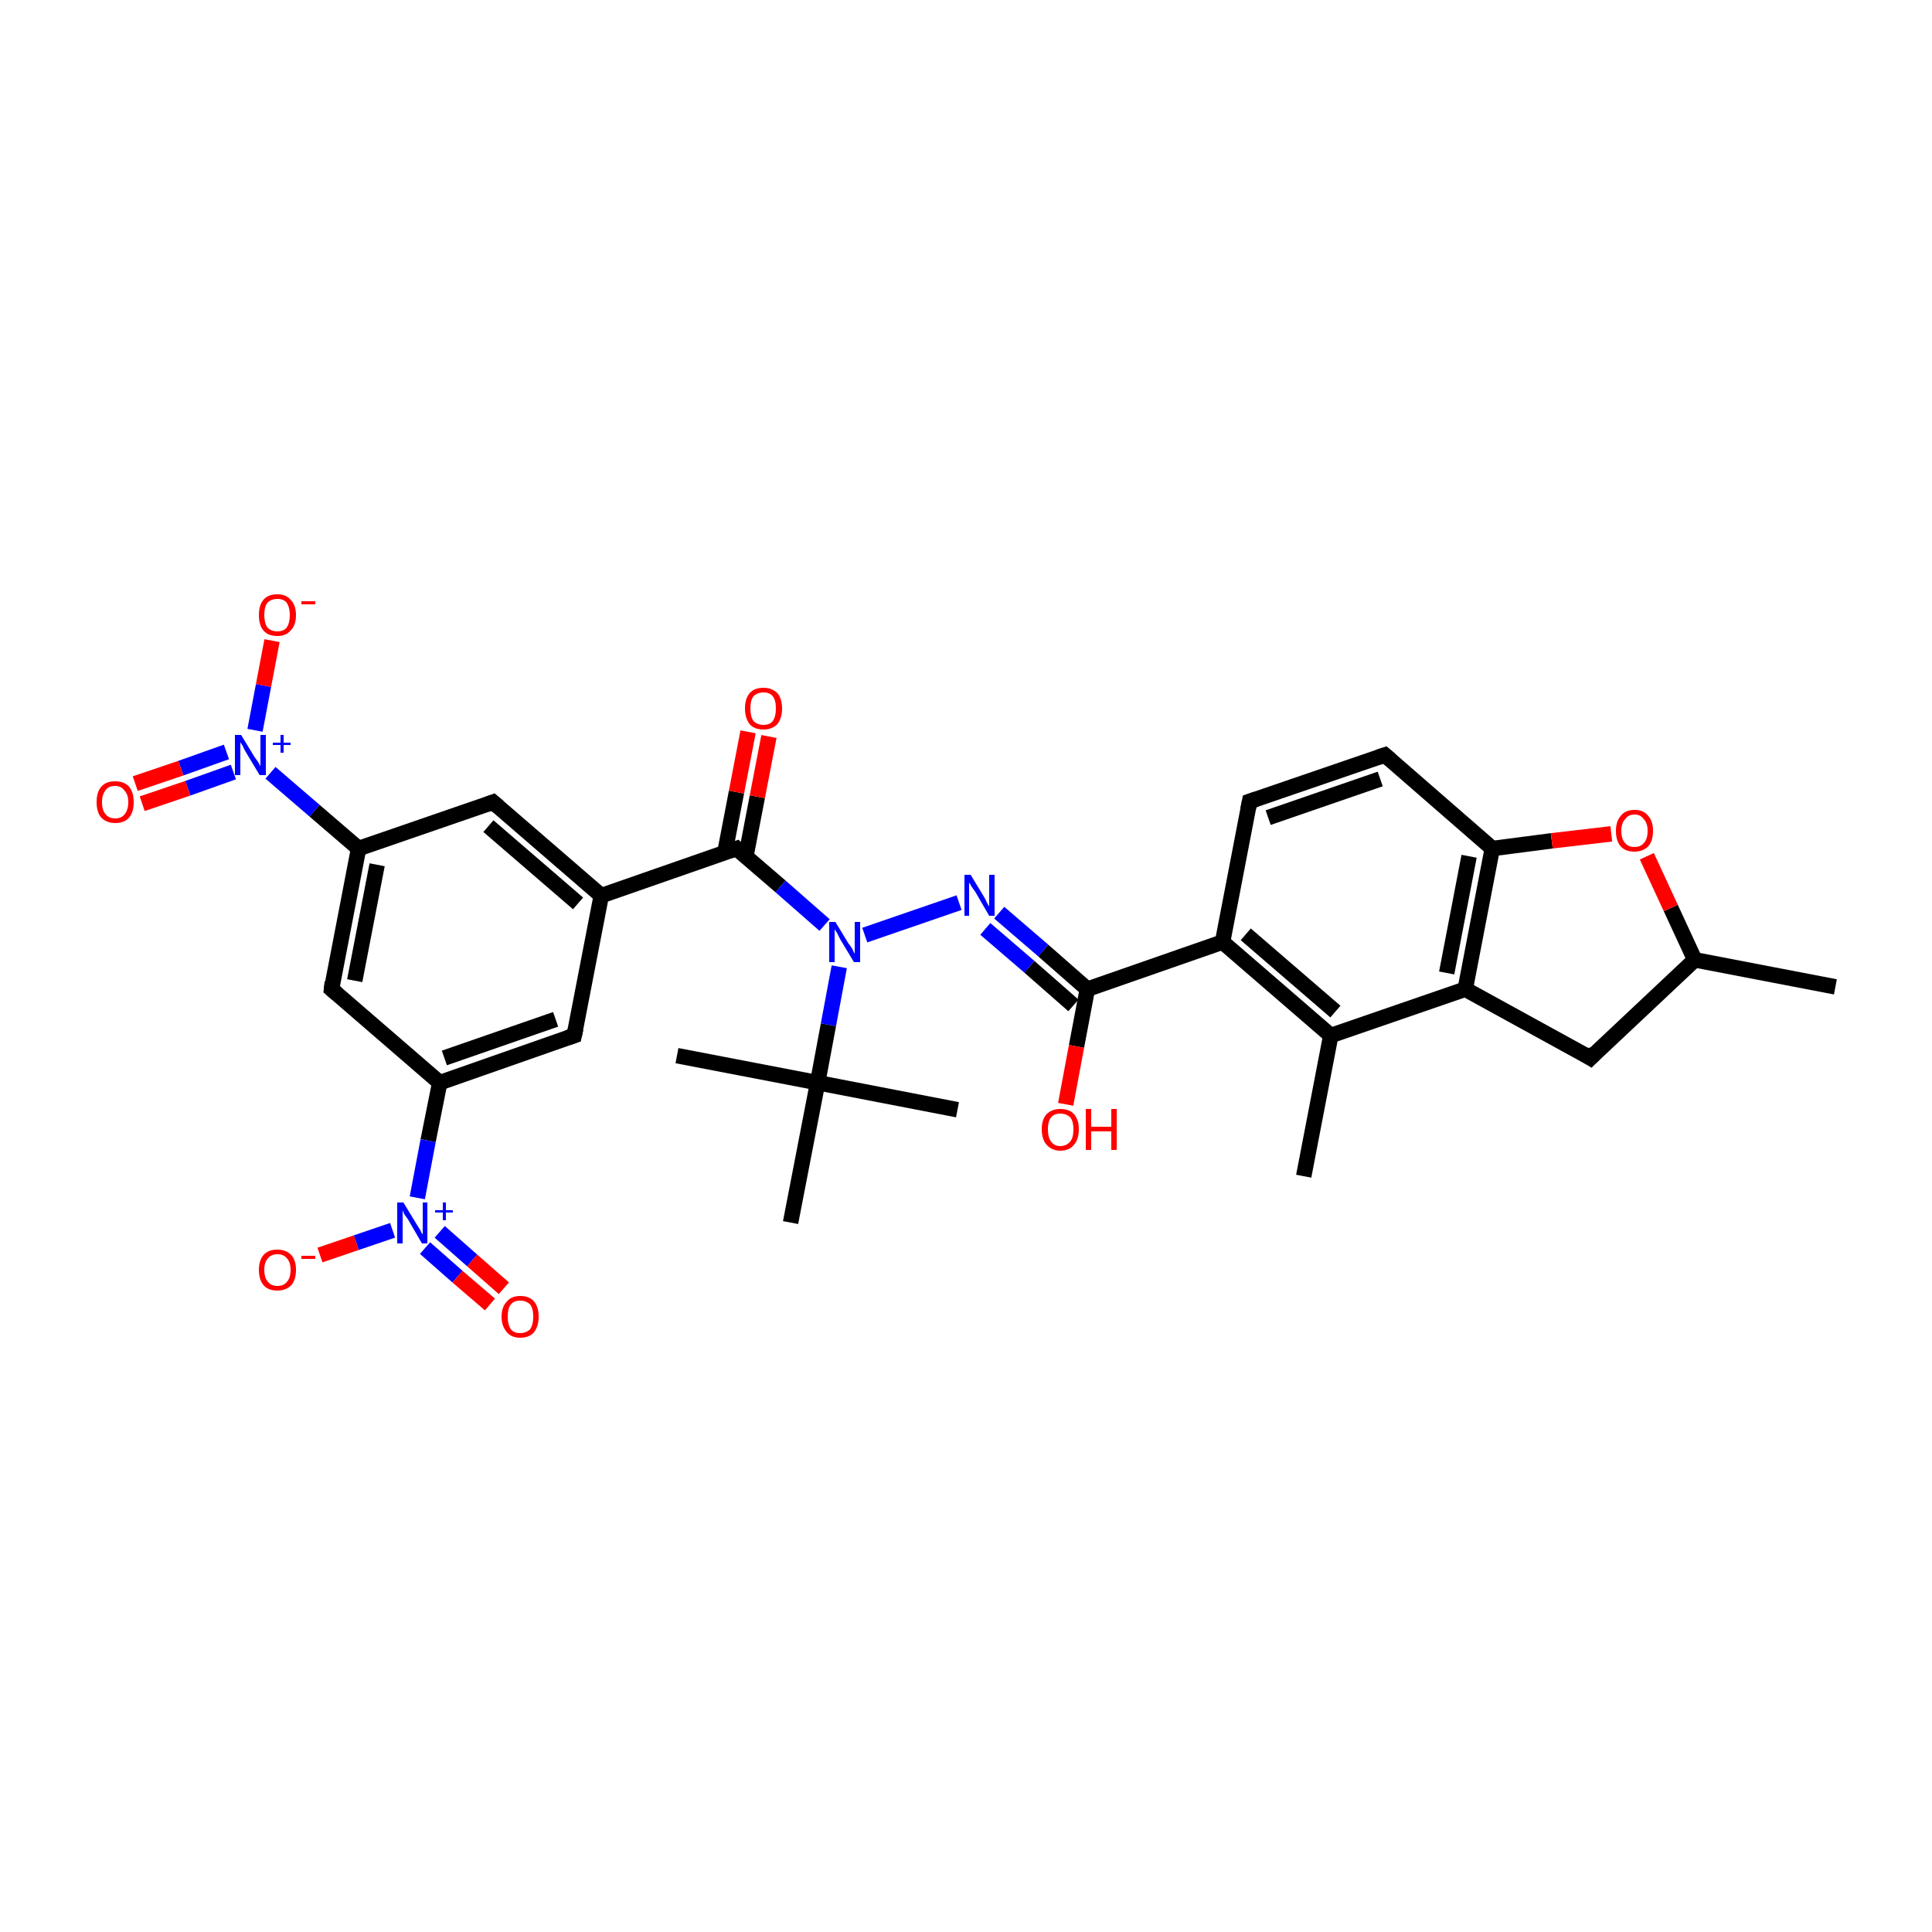 <?xml version='1.0' encoding='iso-8859-1'?>
<svg version='1.1' baseProfile='full'
              xmlns='http://www.w3.org/2000/svg'
                      xmlns:rdkit='http://www.rdkit.org/xml'
                      xmlns:xlink='http://www.w3.org/1999/xlink'
                  xml:space='preserve'
width='250px' height='250px' viewBox='0 0 250 250'>
<!-- END OF HEADER -->
<rect style='opacity:1.0;fill:#FFFFFF;stroke:none' width='250.0' height='250.0' x='0.0' y='0.0'> </rect>
<path class='bond-0 atom-0 atom-11' d='M 237.5,127.7 L 219.3,124.2' style='fill:none;fill-rule:evenodd;stroke:#000000;stroke-width:2.0px;stroke-linecap:butt;stroke-linejoin:miter;stroke-opacity:1' />
<path class='bond-1 atom-1 atom-12' d='M 168.7,152.2 L 172.2,134.0' style='fill:none;fill-rule:evenodd;stroke:#000000;stroke-width:2.0px;stroke-linecap:butt;stroke-linejoin:miter;stroke-opacity:1' />
<path class='bond-2 atom-2 atom-21' d='M 87.6,136.6 L 105.8,140.1' style='fill:none;fill-rule:evenodd;stroke:#000000;stroke-width:2.0px;stroke-linecap:butt;stroke-linejoin:miter;stroke-opacity:1' />
<path class='bond-3 atom-3 atom-21' d='M 123.9,143.6 L 105.8,140.1' style='fill:none;fill-rule:evenodd;stroke:#000000;stroke-width:2.0px;stroke-linecap:butt;stroke-linejoin:miter;stroke-opacity:1' />
<path class='bond-4 atom-4 atom-21' d='M 102.3,158.2 L 105.8,140.1' style='fill:none;fill-rule:evenodd;stroke:#000000;stroke-width:2.0px;stroke-linecap:butt;stroke-linejoin:miter;stroke-opacity:1' />
<path class='bond-5 atom-5 atom-6' d='M 161.7,103.7 L 179.2,97.7' style='fill:none;fill-rule:evenodd;stroke:#000000;stroke-width:2.0px;stroke-linecap:butt;stroke-linejoin:miter;stroke-opacity:1' />
<path class='bond-5 atom-5 atom-6' d='M 164.1,105.8 L 178.6,100.8' style='fill:none;fill-rule:evenodd;stroke:#000000;stroke-width:2.0px;stroke-linecap:butt;stroke-linejoin:miter;stroke-opacity:1' />
<path class='bond-6 atom-5 atom-16' d='M 161.7,103.7 L 158.2,121.9' style='fill:none;fill-rule:evenodd;stroke:#000000;stroke-width:2.0px;stroke-linecap:butt;stroke-linejoin:miter;stroke-opacity:1' />
<path class='bond-7 atom-6 atom-18' d='M 179.2,97.7 L 193.1,109.8' style='fill:none;fill-rule:evenodd;stroke:#000000;stroke-width:2.0px;stroke-linecap:butt;stroke-linejoin:miter;stroke-opacity:1' />
<path class='bond-8 atom-7 atom-11' d='M 205.8,136.9 L 219.3,124.2' style='fill:none;fill-rule:evenodd;stroke:#000000;stroke-width:2.0px;stroke-linecap:butt;stroke-linejoin:miter;stroke-opacity:1' />
<path class='bond-9 atom-7 atom-17' d='M 205.8,136.9 L 189.6,128.0' style='fill:none;fill-rule:evenodd;stroke:#000000;stroke-width:2.0px;stroke-linecap:butt;stroke-linejoin:miter;stroke-opacity:1' />
<path class='bond-10 atom-8 atom-13' d='M 63.8,103.8 L 77.8,115.9' style='fill:none;fill-rule:evenodd;stroke:#000000;stroke-width:2.0px;stroke-linecap:butt;stroke-linejoin:miter;stroke-opacity:1' />
<path class='bond-10 atom-8 atom-13' d='M 63.2,106.9 L 74.8,116.9' style='fill:none;fill-rule:evenodd;stroke:#000000;stroke-width:2.0px;stroke-linecap:butt;stroke-linejoin:miter;stroke-opacity:1' />
<path class='bond-11 atom-8 atom-14' d='M 63.8,103.8 L 46.4,109.8' style='fill:none;fill-rule:evenodd;stroke:#000000;stroke-width:2.0px;stroke-linecap:butt;stroke-linejoin:miter;stroke-opacity:1' />
<path class='bond-12 atom-9 atom-13' d='M 74.3,134.0 L 77.8,115.9' style='fill:none;fill-rule:evenodd;stroke:#000000;stroke-width:2.0px;stroke-linecap:butt;stroke-linejoin:miter;stroke-opacity:1' />
<path class='bond-13 atom-9 atom-15' d='M 74.3,134.0 L 56.9,140.1' style='fill:none;fill-rule:evenodd;stroke:#000000;stroke-width:2.0px;stroke-linecap:butt;stroke-linejoin:miter;stroke-opacity:1' />
<path class='bond-13 atom-9 atom-15' d='M 71.9,131.9 L 57.5,136.9' style='fill:none;fill-rule:evenodd;stroke:#000000;stroke-width:2.0px;stroke-linecap:butt;stroke-linejoin:miter;stroke-opacity:1' />
<path class='bond-14 atom-10 atom-14' d='M 42.9,128.0 L 46.4,109.8' style='fill:none;fill-rule:evenodd;stroke:#000000;stroke-width:2.0px;stroke-linecap:butt;stroke-linejoin:miter;stroke-opacity:1' />
<path class='bond-14 atom-10 atom-14' d='M 45.9,126.9 L 48.8,111.9' style='fill:none;fill-rule:evenodd;stroke:#000000;stroke-width:2.0px;stroke-linecap:butt;stroke-linejoin:miter;stroke-opacity:1' />
<path class='bond-15 atom-10 atom-15' d='M 42.9,128.0 L 56.9,140.1' style='fill:none;fill-rule:evenodd;stroke:#000000;stroke-width:2.0px;stroke-linecap:butt;stroke-linejoin:miter;stroke-opacity:1' />
<path class='bond-16 atom-11 atom-32' d='M 219.3,124.2 L 216.2,117.5' style='fill:none;fill-rule:evenodd;stroke:#000000;stroke-width:2.0px;stroke-linecap:butt;stroke-linejoin:miter;stroke-opacity:1' />
<path class='bond-16 atom-11 atom-32' d='M 216.2,117.5 L 213.1,110.8' style='fill:none;fill-rule:evenodd;stroke:#FF0000;stroke-width:2.0px;stroke-linecap:butt;stroke-linejoin:miter;stroke-opacity:1' />
<path class='bond-17 atom-12 atom-16' d='M 172.2,134.0 L 158.2,121.9' style='fill:none;fill-rule:evenodd;stroke:#000000;stroke-width:2.0px;stroke-linecap:butt;stroke-linejoin:miter;stroke-opacity:1' />
<path class='bond-17 atom-12 atom-16' d='M 172.8,130.9 L 161.2,120.9' style='fill:none;fill-rule:evenodd;stroke:#000000;stroke-width:2.0px;stroke-linecap:butt;stroke-linejoin:miter;stroke-opacity:1' />
<path class='bond-18 atom-12 atom-17' d='M 172.2,134.0 L 189.6,128.0' style='fill:none;fill-rule:evenodd;stroke:#000000;stroke-width:2.0px;stroke-linecap:butt;stroke-linejoin:miter;stroke-opacity:1' />
<path class='bond-19 atom-13 atom-20' d='M 77.8,115.9 L 95.3,109.8' style='fill:none;fill-rule:evenodd;stroke:#000000;stroke-width:2.0px;stroke-linecap:butt;stroke-linejoin:miter;stroke-opacity:1' />
<path class='bond-20 atom-14 atom-24' d='M 46.4,109.8 L 40.7,104.9' style='fill:none;fill-rule:evenodd;stroke:#000000;stroke-width:2.0px;stroke-linecap:butt;stroke-linejoin:miter;stroke-opacity:1' />
<path class='bond-20 atom-14 atom-24' d='M 40.7,104.9 L 35.0,100.0' style='fill:none;fill-rule:evenodd;stroke:#0000FF;stroke-width:2.0px;stroke-linecap:butt;stroke-linejoin:miter;stroke-opacity:1' />
<path class='bond-21 atom-15 atom-25' d='M 56.9,140.1 L 55.4,147.6' style='fill:none;fill-rule:evenodd;stroke:#000000;stroke-width:2.0px;stroke-linecap:butt;stroke-linejoin:miter;stroke-opacity:1' />
<path class='bond-21 atom-15 atom-25' d='M 55.4,147.6 L 54.0,155.0' style='fill:none;fill-rule:evenodd;stroke:#0000FF;stroke-width:2.0px;stroke-linecap:butt;stroke-linejoin:miter;stroke-opacity:1' />
<path class='bond-22 atom-16 atom-19' d='M 158.2,121.9 L 140.7,128.0' style='fill:none;fill-rule:evenodd;stroke:#000000;stroke-width:2.0px;stroke-linecap:butt;stroke-linejoin:miter;stroke-opacity:1' />
<path class='bond-23 atom-17 atom-18' d='M 189.6,128.0 L 193.1,109.8' style='fill:none;fill-rule:evenodd;stroke:#000000;stroke-width:2.0px;stroke-linecap:butt;stroke-linejoin:miter;stroke-opacity:1' />
<path class='bond-23 atom-17 atom-18' d='M 187.2,125.9 L 190.1,110.8' style='fill:none;fill-rule:evenodd;stroke:#000000;stroke-width:2.0px;stroke-linecap:butt;stroke-linejoin:miter;stroke-opacity:1' />
<path class='bond-24 atom-18 atom-32' d='M 193.1,109.8 L 200.8,108.8' style='fill:none;fill-rule:evenodd;stroke:#000000;stroke-width:2.0px;stroke-linecap:butt;stroke-linejoin:miter;stroke-opacity:1' />
<path class='bond-24 atom-18 atom-32' d='M 200.8,108.8 L 208.5,107.9' style='fill:none;fill-rule:evenodd;stroke:#FF0000;stroke-width:2.0px;stroke-linecap:butt;stroke-linejoin:miter;stroke-opacity:1' />
<path class='bond-25 atom-19 atom-22' d='M 140.7,128.0 L 135.0,123.0' style='fill:none;fill-rule:evenodd;stroke:#000000;stroke-width:2.0px;stroke-linecap:butt;stroke-linejoin:miter;stroke-opacity:1' />
<path class='bond-25 atom-19 atom-22' d='M 135.0,123.0 L 129.3,118.1' style='fill:none;fill-rule:evenodd;stroke:#0000FF;stroke-width:2.0px;stroke-linecap:butt;stroke-linejoin:miter;stroke-opacity:1' />
<path class='bond-25 atom-19 atom-22' d='M 138.9,130.1 L 133.2,125.1' style='fill:none;fill-rule:evenodd;stroke:#000000;stroke-width:2.0px;stroke-linecap:butt;stroke-linejoin:miter;stroke-opacity:1' />
<path class='bond-25 atom-19 atom-22' d='M 133.2,125.1 L 127.5,120.2' style='fill:none;fill-rule:evenodd;stroke:#0000FF;stroke-width:2.0px;stroke-linecap:butt;stroke-linejoin:miter;stroke-opacity:1' />
<path class='bond-26 atom-19 atom-26' d='M 140.7,128.0 L 139.3,135.4' style='fill:none;fill-rule:evenodd;stroke:#000000;stroke-width:2.0px;stroke-linecap:butt;stroke-linejoin:miter;stroke-opacity:1' />
<path class='bond-26 atom-19 atom-26' d='M 139.3,135.4 L 137.9,142.9' style='fill:none;fill-rule:evenodd;stroke:#FF0000;stroke-width:2.0px;stroke-linecap:butt;stroke-linejoin:miter;stroke-opacity:1' />
<path class='bond-27 atom-20 atom-23' d='M 95.3,109.8 L 101.0,114.7' style='fill:none;fill-rule:evenodd;stroke:#000000;stroke-width:2.0px;stroke-linecap:butt;stroke-linejoin:miter;stroke-opacity:1' />
<path class='bond-27 atom-20 atom-23' d='M 101.0,114.7 L 106.7,119.7' style='fill:none;fill-rule:evenodd;stroke:#0000FF;stroke-width:2.0px;stroke-linecap:butt;stroke-linejoin:miter;stroke-opacity:1' />
<path class='bond-28 atom-20 atom-27' d='M 96.5,110.9 L 98.0,103.1' style='fill:none;fill-rule:evenodd;stroke:#000000;stroke-width:2.0px;stroke-linecap:butt;stroke-linejoin:miter;stroke-opacity:1' />
<path class='bond-28 atom-20 atom-27' d='M 98.0,103.1 L 99.5,95.3' style='fill:none;fill-rule:evenodd;stroke:#FF0000;stroke-width:2.0px;stroke-linecap:butt;stroke-linejoin:miter;stroke-opacity:1' />
<path class='bond-28 atom-20 atom-27' d='M 93.8,110.3 L 95.3,102.5' style='fill:none;fill-rule:evenodd;stroke:#000000;stroke-width:2.0px;stroke-linecap:butt;stroke-linejoin:miter;stroke-opacity:1' />
<path class='bond-28 atom-20 atom-27' d='M 95.3,102.5 L 96.8,94.7' style='fill:none;fill-rule:evenodd;stroke:#FF0000;stroke-width:2.0px;stroke-linecap:butt;stroke-linejoin:miter;stroke-opacity:1' />
<path class='bond-29 atom-21 atom-23' d='M 105.8,140.1 L 107.2,132.6' style='fill:none;fill-rule:evenodd;stroke:#000000;stroke-width:2.0px;stroke-linecap:butt;stroke-linejoin:miter;stroke-opacity:1' />
<path class='bond-29 atom-21 atom-23' d='M 107.2,132.6 L 108.6,125.1' style='fill:none;fill-rule:evenodd;stroke:#0000FF;stroke-width:2.0px;stroke-linecap:butt;stroke-linejoin:miter;stroke-opacity:1' />
<path class='bond-30 atom-22 atom-23' d='M 124.1,116.8 L 111.9,121.0' style='fill:none;fill-rule:evenodd;stroke:#0000FF;stroke-width:2.0px;stroke-linecap:butt;stroke-linejoin:miter;stroke-opacity:1' />
<path class='bond-31 atom-24 atom-28' d='M 33.0,94.5 L 34.1,88.7' style='fill:none;fill-rule:evenodd;stroke:#0000FF;stroke-width:2.0px;stroke-linecap:butt;stroke-linejoin:miter;stroke-opacity:1' />
<path class='bond-31 atom-24 atom-28' d='M 34.1,88.7 L 35.2,82.9' style='fill:none;fill-rule:evenodd;stroke:#FF0000;stroke-width:2.0px;stroke-linecap:butt;stroke-linejoin:miter;stroke-opacity:1' />
<path class='bond-32 atom-24 atom-29' d='M 29.3,97.3 L 23.4,99.4' style='fill:none;fill-rule:evenodd;stroke:#0000FF;stroke-width:2.0px;stroke-linecap:butt;stroke-linejoin:miter;stroke-opacity:1' />
<path class='bond-32 atom-24 atom-29' d='M 23.4,99.4 L 17.5,101.4' style='fill:none;fill-rule:evenodd;stroke:#FF0000;stroke-width:2.0px;stroke-linecap:butt;stroke-linejoin:miter;stroke-opacity:1' />
<path class='bond-32 atom-24 atom-29' d='M 30.2,99.9 L 24.3,102.0' style='fill:none;fill-rule:evenodd;stroke:#0000FF;stroke-width:2.0px;stroke-linecap:butt;stroke-linejoin:miter;stroke-opacity:1' />
<path class='bond-32 atom-24 atom-29' d='M 24.3,102.0 L 18.4,104.0' style='fill:none;fill-rule:evenodd;stroke:#FF0000;stroke-width:2.0px;stroke-linecap:butt;stroke-linejoin:miter;stroke-opacity:1' />
<path class='bond-33 atom-25 atom-30' d='M 50.8,159.2 L 46.1,160.8' style='fill:none;fill-rule:evenodd;stroke:#0000FF;stroke-width:2.0px;stroke-linecap:butt;stroke-linejoin:miter;stroke-opacity:1' />
<path class='bond-33 atom-25 atom-30' d='M 46.1,160.8 L 41.4,162.4' style='fill:none;fill-rule:evenodd;stroke:#FF0000;stroke-width:2.0px;stroke-linecap:butt;stroke-linejoin:miter;stroke-opacity:1' />
<path class='bond-34 atom-25 atom-31' d='M 55.0,161.5 L 59.2,165.2' style='fill:none;fill-rule:evenodd;stroke:#0000FF;stroke-width:2.0px;stroke-linecap:butt;stroke-linejoin:miter;stroke-opacity:1' />
<path class='bond-34 atom-25 atom-31' d='M 59.2,165.2 L 63.4,168.8' style='fill:none;fill-rule:evenodd;stroke:#FF0000;stroke-width:2.0px;stroke-linecap:butt;stroke-linejoin:miter;stroke-opacity:1' />
<path class='bond-34 atom-25 atom-31' d='M 56.9,159.4 L 61.1,163.1' style='fill:none;fill-rule:evenodd;stroke:#0000FF;stroke-width:2.0px;stroke-linecap:butt;stroke-linejoin:miter;stroke-opacity:1' />
<path class='bond-34 atom-25 atom-31' d='M 61.1,163.1 L 65.2,166.7' style='fill:none;fill-rule:evenodd;stroke:#FF0000;stroke-width:2.0px;stroke-linecap:butt;stroke-linejoin:miter;stroke-opacity:1' />
<path d='M 162.6,103.4 L 161.7,103.7 L 161.5,104.7' style='fill:none;stroke:#000000;stroke-width:2.0px;stroke-linecap:butt;stroke-linejoin:miter;stroke-opacity:1;' />
<path d='M 178.3,98.0 L 179.2,97.7 L 179.9,98.3' style='fill:none;stroke:#000000;stroke-width:2.0px;stroke-linecap:butt;stroke-linejoin:miter;stroke-opacity:1;' />
<path d='M 206.5,136.2 L 205.8,136.9 L 205.0,136.4' style='fill:none;stroke:#000000;stroke-width:2.0px;stroke-linecap:butt;stroke-linejoin:miter;stroke-opacity:1;' />
<path d='M 64.5,104.4 L 63.8,103.8 L 63.0,104.1' style='fill:none;stroke:#000000;stroke-width:2.0px;stroke-linecap:butt;stroke-linejoin:miter;stroke-opacity:1;' />
<path d='M 74.5,133.1 L 74.3,134.0 L 73.4,134.3' style='fill:none;stroke:#000000;stroke-width:2.0px;stroke-linecap:butt;stroke-linejoin:miter;stroke-opacity:1;' />
<path d='M 43.0,127.1 L 42.9,128.0 L 43.6,128.6' style='fill:none;stroke:#000000;stroke-width:2.0px;stroke-linecap:butt;stroke-linejoin:miter;stroke-opacity:1;' />
<path d='M 94.4,110.1 L 95.3,109.8 L 95.6,110.1' style='fill:none;stroke:#000000;stroke-width:2.0px;stroke-linecap:butt;stroke-linejoin:miter;stroke-opacity:1;' />
<path class='atom-22' d='M 125.6 113.2
L 127.3 116.0
Q 127.5 116.3, 127.7 116.8
Q 128.0 117.3, 128.0 117.3
L 128.0 113.2
L 128.7 113.2
L 128.7 118.5
L 128.0 118.5
L 126.2 115.4
Q 126.0 115.1, 125.7 114.7
Q 125.5 114.3, 125.4 114.2
L 125.4 118.5
L 124.8 118.5
L 124.8 113.2
L 125.6 113.2
' fill='#0000FF'/>
<path class='atom-23' d='M 108.1 119.3
L 109.8 122.1
Q 110.0 122.3, 110.3 122.8
Q 110.5 123.3, 110.6 123.4
L 110.6 119.3
L 111.3 119.3
L 111.3 124.5
L 110.5 124.5
L 108.7 121.5
Q 108.5 121.1, 108.3 120.7
Q 108.0 120.3, 108.0 120.2
L 108.0 124.5
L 107.3 124.5
L 107.3 119.3
L 108.1 119.3
' fill='#0000FF'/>
<path class='atom-24' d='M 31.2 95.1
L 32.9 97.9
Q 33.1 98.2, 33.4 98.6
Q 33.7 99.1, 33.7 99.2
L 33.7 95.1
L 34.4 95.1
L 34.4 100.3
L 33.6 100.3
L 31.8 97.3
Q 31.6 97.0, 31.4 96.5
Q 31.1 96.1, 31.1 96.0
L 31.1 100.3
L 30.4 100.3
L 30.4 95.1
L 31.2 95.1
' fill='#0000FF'/>
<path class='atom-24' d='M 35.3 96.1
L 36.3 96.1
L 36.3 95.1
L 36.7 95.1
L 36.7 96.1
L 37.6 96.1
L 37.6 96.4
L 36.7 96.4
L 36.7 97.4
L 36.3 97.4
L 36.3 96.4
L 35.3 96.4
L 35.3 96.1
' fill='#0000FF'/>
<path class='atom-25' d='M 52.2 155.6
L 53.9 158.4
Q 54.1 158.7, 54.4 159.2
Q 54.6 159.7, 54.7 159.7
L 54.7 155.6
L 55.3 155.6
L 55.3 160.9
L 54.6 160.9
L 52.8 157.8
Q 52.6 157.5, 52.3 157.1
Q 52.1 156.7, 52.1 156.5
L 52.1 160.9
L 51.4 160.9
L 51.4 155.6
L 52.2 155.6
' fill='#0000FF'/>
<path class='atom-25' d='M 56.3 156.6
L 57.3 156.6
L 57.3 155.6
L 57.7 155.6
L 57.7 156.6
L 58.6 156.6
L 58.6 156.9
L 57.7 156.9
L 57.7 157.9
L 57.3 157.9
L 57.3 156.9
L 56.3 156.9
L 56.3 156.6
' fill='#0000FF'/>
<path class='atom-26' d='M 134.8 146.1
Q 134.8 144.9, 135.4 144.2
Q 136.1 143.5, 137.2 143.5
Q 138.4 143.5, 139.0 144.2
Q 139.6 144.9, 139.6 146.1
Q 139.6 147.4, 139.0 148.1
Q 138.4 148.9, 137.2 148.9
Q 136.1 148.9, 135.4 148.1
Q 134.8 147.4, 134.8 146.1
M 137.2 148.3
Q 138.0 148.3, 138.5 147.7
Q 138.9 147.2, 138.9 146.1
Q 138.9 145.1, 138.5 144.6
Q 138.0 144.1, 137.2 144.1
Q 136.4 144.1, 136.0 144.6
Q 135.6 145.1, 135.6 146.1
Q 135.6 147.2, 136.0 147.7
Q 136.4 148.3, 137.2 148.3
' fill='#FF0000'/>
<path class='atom-26' d='M 140.5 143.5
L 141.2 143.5
L 141.2 145.8
L 143.8 145.8
L 143.8 143.5
L 144.5 143.5
L 144.5 148.8
L 143.8 148.8
L 143.8 146.4
L 141.2 146.4
L 141.2 148.8
L 140.5 148.8
L 140.5 143.5
' fill='#FF0000'/>
<path class='atom-27' d='M 96.4 91.7
Q 96.4 90.4, 97.0 89.7
Q 97.6 89.0, 98.8 89.0
Q 99.9 89.0, 100.6 89.7
Q 101.2 90.4, 101.2 91.7
Q 101.2 92.9, 100.6 93.7
Q 99.9 94.4, 98.8 94.4
Q 97.6 94.4, 97.0 93.7
Q 96.4 92.9, 96.4 91.7
M 98.8 93.8
Q 99.6 93.8, 100.0 93.3
Q 100.4 92.7, 100.4 91.7
Q 100.4 90.6, 100.0 90.1
Q 99.6 89.6, 98.8 89.6
Q 98.0 89.6, 97.5 90.1
Q 97.1 90.6, 97.1 91.7
Q 97.1 92.7, 97.5 93.3
Q 98.0 93.8, 98.8 93.8
' fill='#FF0000'/>
<path class='atom-28' d='M 33.5 79.6
Q 33.5 78.3, 34.1 77.6
Q 34.7 76.9, 35.9 76.9
Q 37.0 76.9, 37.6 77.6
Q 38.3 78.3, 38.3 79.6
Q 38.3 80.9, 37.6 81.6
Q 37.0 82.3, 35.9 82.3
Q 34.7 82.3, 34.1 81.6
Q 33.5 80.9, 33.5 79.6
M 35.9 81.7
Q 36.7 81.7, 37.1 81.2
Q 37.5 80.6, 37.5 79.6
Q 37.5 78.6, 37.1 78.0
Q 36.7 77.5, 35.9 77.5
Q 35.1 77.5, 34.6 78.0
Q 34.2 78.5, 34.2 79.6
Q 34.2 80.6, 34.6 81.2
Q 35.1 81.7, 35.9 81.7
' fill='#FF0000'/>
<path class='atom-28' d='M 39.0 77.8
L 40.8 77.8
L 40.8 78.2
L 39.0 78.2
L 39.0 77.8
' fill='#FF0000'/>
<path class='atom-29' d='M 12.5 103.8
Q 12.5 102.5, 13.1 101.8
Q 13.7 101.1, 14.9 101.1
Q 16.1 101.1, 16.7 101.8
Q 17.3 102.5, 17.3 103.8
Q 17.3 105.1, 16.7 105.8
Q 16.1 106.5, 14.9 106.5
Q 13.8 106.5, 13.1 105.8
Q 12.5 105.1, 12.5 103.8
M 14.9 105.9
Q 15.7 105.9, 16.1 105.4
Q 16.6 104.8, 16.6 103.8
Q 16.6 102.8, 16.1 102.3
Q 15.7 101.7, 14.9 101.7
Q 14.1 101.7, 13.7 102.2
Q 13.2 102.8, 13.2 103.8
Q 13.2 104.9, 13.7 105.4
Q 14.1 105.9, 14.9 105.9
' fill='#FF0000'/>
<path class='atom-30' d='M 33.5 164.3
Q 33.5 163.1, 34.1 162.4
Q 34.7 161.7, 35.9 161.7
Q 37.0 161.7, 37.7 162.4
Q 38.3 163.1, 38.3 164.3
Q 38.3 165.6, 37.7 166.3
Q 37.0 167.0, 35.9 167.0
Q 34.7 167.0, 34.1 166.3
Q 33.5 165.6, 33.5 164.3
M 35.9 166.4
Q 36.7 166.4, 37.1 165.9
Q 37.6 165.4, 37.6 164.3
Q 37.6 163.3, 37.1 162.8
Q 36.7 162.3, 35.9 162.3
Q 35.1 162.3, 34.7 162.8
Q 34.2 163.3, 34.2 164.3
Q 34.2 165.4, 34.7 165.9
Q 35.1 166.4, 35.9 166.4
' fill='#FF0000'/>
<path class='atom-30' d='M 39.0 162.5
L 40.8 162.5
L 40.8 162.9
L 39.0 162.9
L 39.0 162.5
' fill='#FF0000'/>
<path class='atom-31' d='M 64.9 170.4
Q 64.9 169.1, 65.6 168.4
Q 66.2 167.7, 67.3 167.7
Q 68.5 167.7, 69.1 168.4
Q 69.7 169.1, 69.7 170.4
Q 69.7 171.6, 69.1 172.4
Q 68.5 173.1, 67.3 173.1
Q 66.2 173.1, 65.6 172.4
Q 64.9 171.6, 64.9 170.4
M 67.3 172.5
Q 68.1 172.5, 68.6 172.0
Q 69.0 171.4, 69.0 170.4
Q 69.0 169.3, 68.6 168.8
Q 68.1 168.3, 67.3 168.3
Q 66.5 168.3, 66.1 168.8
Q 65.7 169.3, 65.7 170.4
Q 65.7 171.4, 66.1 172.0
Q 66.5 172.5, 67.3 172.5
' fill='#FF0000'/>
<path class='atom-32' d='M 209.1 107.5
Q 209.1 106.3, 209.7 105.6
Q 210.3 104.8, 211.5 104.8
Q 212.7 104.8, 213.3 105.6
Q 213.9 106.3, 213.9 107.5
Q 213.9 108.8, 213.3 109.5
Q 212.6 110.2, 211.5 110.2
Q 210.3 110.2, 209.7 109.5
Q 209.1 108.8, 209.1 107.5
M 211.5 109.6
Q 212.3 109.6, 212.7 109.1
Q 213.2 108.6, 213.2 107.5
Q 213.2 106.5, 212.7 106.0
Q 212.3 105.4, 211.5 105.4
Q 210.7 105.4, 210.3 106.0
Q 209.8 106.5, 209.8 107.5
Q 209.8 108.6, 210.3 109.1
Q 210.7 109.6, 211.5 109.6
' fill='#FF0000'/>
</svg>
